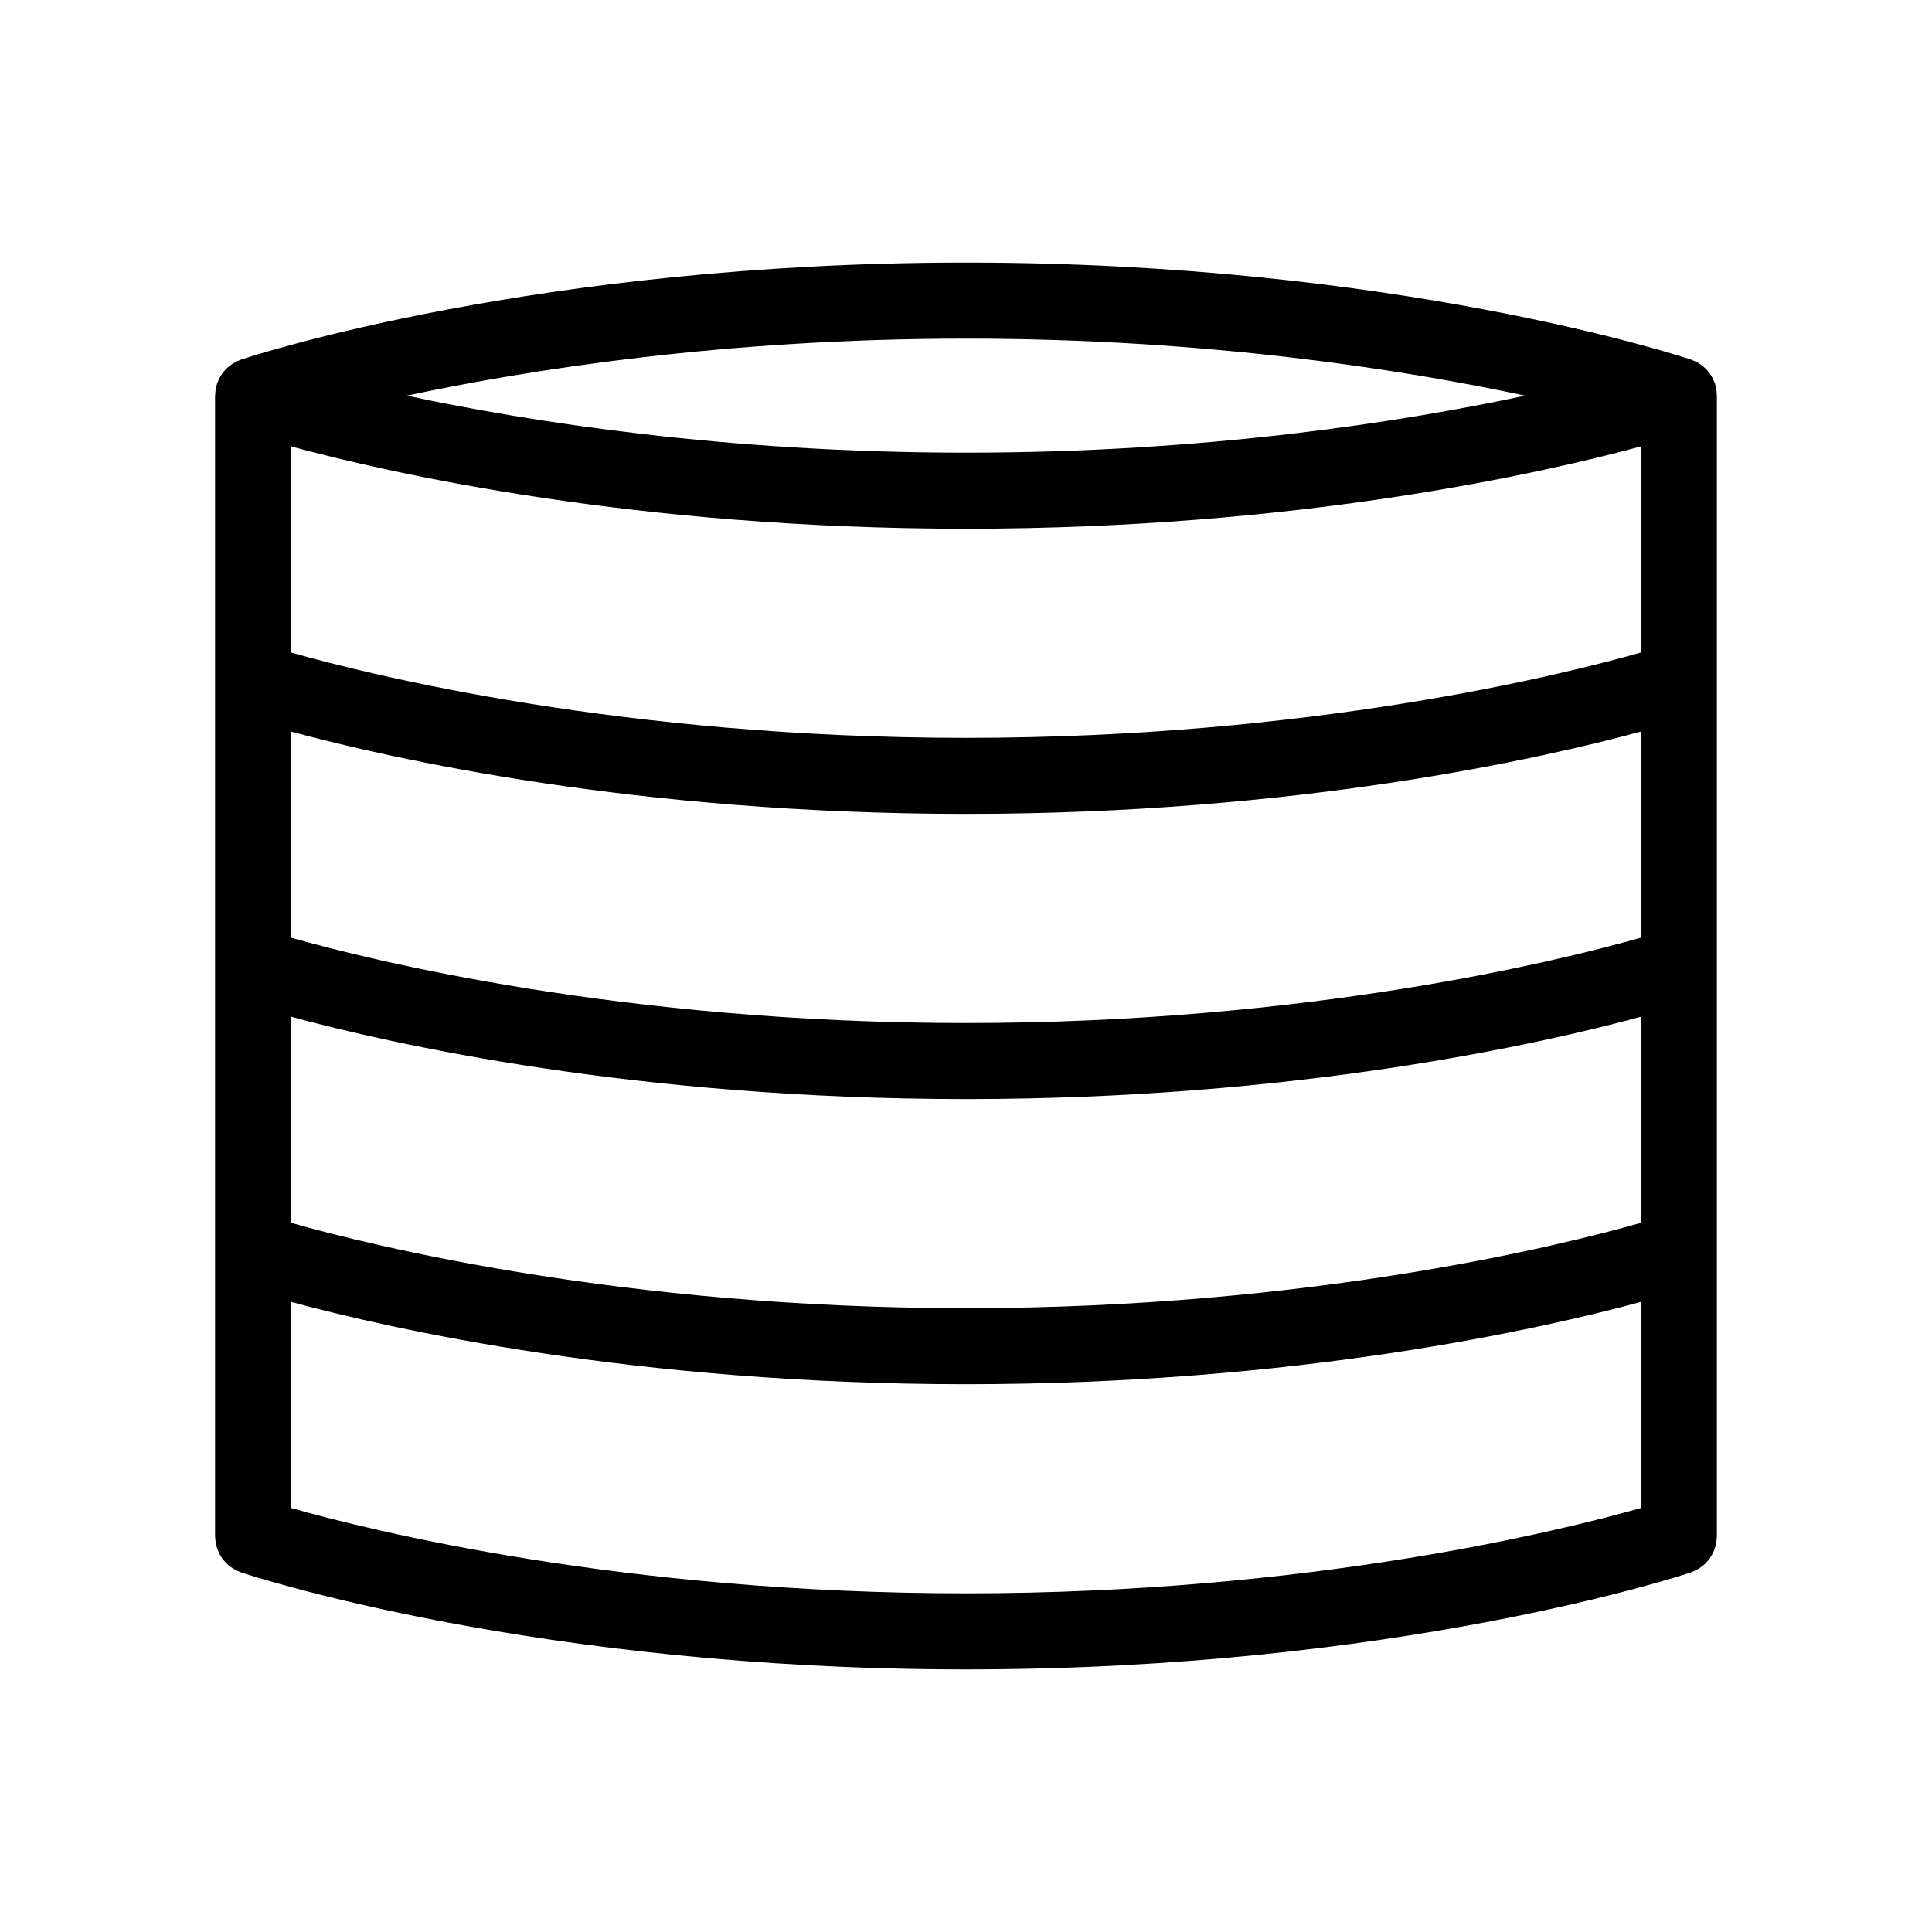 <?xml version="1.0" encoding="UTF-8"?>
<!-- Uploaded to: SVG Repo, www.svgrepo.com, Generator: SVG Repo Mixer Tools -->
<svg fill="#000000" width="800px" height="800px" version="1.1" viewBox="144 144 512 512" xmlns="http://www.w3.org/2000/svg">
 <path d="m598.94 247.86c-0.02-0.199-0.062-0.402-0.094-0.602-0.043-0.262-0.086-0.52-0.148-0.773-0.047-0.199-0.098-0.391-0.156-0.586-0.023-0.074-0.027-0.148-0.051-0.227-0.039-0.117-0.105-0.215-0.145-0.328-0.09-0.242-0.184-0.48-0.293-0.715-0.086-0.188-0.18-0.367-0.273-0.551-0.102-0.188-0.211-0.371-0.32-0.551-0.117-0.188-0.238-0.371-0.367-0.555-0.125-0.176-0.258-0.348-0.395-0.516-0.141-0.172-0.285-0.332-0.434-0.492-0.141-0.148-0.285-0.293-0.434-0.438-0.164-0.156-0.336-0.305-0.512-0.449-0.164-0.133-0.328-0.262-0.5-0.383-0.176-0.129-0.355-0.246-0.543-0.363-0.188-0.117-0.379-0.23-0.578-0.336-0.176-0.094-0.355-0.184-0.535-0.266-0.227-0.105-0.461-0.199-0.695-0.285-0.117-0.043-0.223-0.113-0.344-0.152-3.156-1.051-78.438-25.707-192.12-25.707-113.69 0-188.97 24.656-192.12 25.707-0.121 0.039-0.223 0.109-0.34 0.152-0.234 0.09-0.465 0.18-0.691 0.285-0.188 0.086-0.367 0.176-0.547 0.273-0.195 0.105-0.383 0.219-0.57 0.336-0.184 0.117-0.363 0.234-0.535 0.359-0.176 0.125-0.344 0.254-0.508 0.391-0.176 0.145-0.344 0.289-0.504 0.445-0.148 0.141-0.293 0.285-0.434 0.434-0.152 0.16-0.297 0.324-0.438 0.5-0.137 0.168-0.27 0.336-0.395 0.512-0.129 0.18-0.25 0.363-0.367 0.551-0.113 0.18-0.219 0.359-0.32 0.551-0.098 0.18-0.188 0.363-0.273 0.551-0.109 0.234-0.203 0.473-0.293 0.715-0.043 0.113-0.109 0.211-0.148 0.328-0.023 0.074-0.027 0.148-0.051 0.227-0.059 0.195-0.109 0.387-0.156 0.586-0.062 0.254-0.105 0.512-0.148 0.773-0.031 0.199-0.074 0.402-0.094 0.602-0.02 0.207-0.02 0.41-0.027 0.617-0.016 0.121-0.051 0.242-0.051 0.371v302.29c0 0.129 0.031 0.25 0.039 0.375 0.012 0.363 0.055 0.715 0.109 1.066 0.047 0.312 0.09 0.621 0.164 0.926 0.078 0.316 0.184 0.621 0.289 0.926 0.109 0.312 0.219 0.625 0.355 0.926 0.133 0.289 0.293 0.559 0.449 0.832 0.164 0.281 0.324 0.559 0.516 0.82 0.195 0.27 0.41 0.516 0.629 0.766 0.203 0.23 0.406 0.465 0.633 0.676 0.242 0.23 0.508 0.434 0.773 0.637 0.254 0.195 0.504 0.387 0.777 0.559 0.266 0.168 0.551 0.312 0.836 0.453 0.316 0.16 0.637 0.312 0.973 0.438 0.117 0.043 0.219 0.113 0.34 0.152 3.156 1.059 78.438 25.715 192.12 25.715s188.97-24.656 192.12-25.707c0.121-0.039 0.223-0.109 0.344-0.152 0.336-0.125 0.656-0.277 0.973-0.438 0.285-0.145 0.566-0.285 0.836-0.453 0.273-0.172 0.523-0.363 0.777-0.559 0.266-0.203 0.531-0.41 0.773-0.637 0.227-0.215 0.43-0.445 0.633-0.676 0.219-0.246 0.438-0.496 0.629-0.766 0.188-0.262 0.352-0.543 0.516-0.82 0.16-0.273 0.316-0.543 0.449-0.832 0.141-0.301 0.246-0.613 0.355-0.926 0.105-0.305 0.211-0.609 0.289-0.926 0.074-0.305 0.121-0.617 0.164-0.926 0.051-0.352 0.094-0.703 0.105-1.066 0.008-0.133 0.043-0.254 0.043-0.383v-302.29c0-0.129-0.035-0.25-0.039-0.375-0.008-0.207-0.008-0.414-0.027-0.617zm-198.94-14.121c63.75 0 115.62 8.176 148.19 15.113-32.574 6.941-84.441 15.113-148.19 15.113s-115.62-8.176-148.2-15.113c32.574-6.941 84.445-15.113 148.2-15.113zm178.85 309.9c-20.863 5.922-87.742 22.609-178.85 22.609s-157.99-16.691-178.85-22.613l-0.004-54.617c26.609 7.207 91.328 21.812 178.86 21.812s152.25-14.605 178.85-21.812zm0-75.574c-20.863 5.922-87.742 22.613-178.85 22.613s-157.99-16.691-178.85-22.613l-0.004-54.617c26.609 7.207 91.328 21.812 178.86 21.812s152.25-14.605 178.85-21.812zm0-75.57c-20.863 5.922-87.742 22.613-178.85 22.613s-157.99-16.691-178.85-22.613l-0.004-54.617c26.609 7.203 91.328 21.812 178.86 21.812s152.25-14.605 178.85-21.812zm0-75.57c-20.863 5.922-87.742 22.613-178.85 22.613s-157.99-16.691-178.85-22.613l-0.004-54.617c26.609 7.203 91.328 21.809 178.86 21.809s152.25-14.605 178.85-21.812z"/>
</svg>